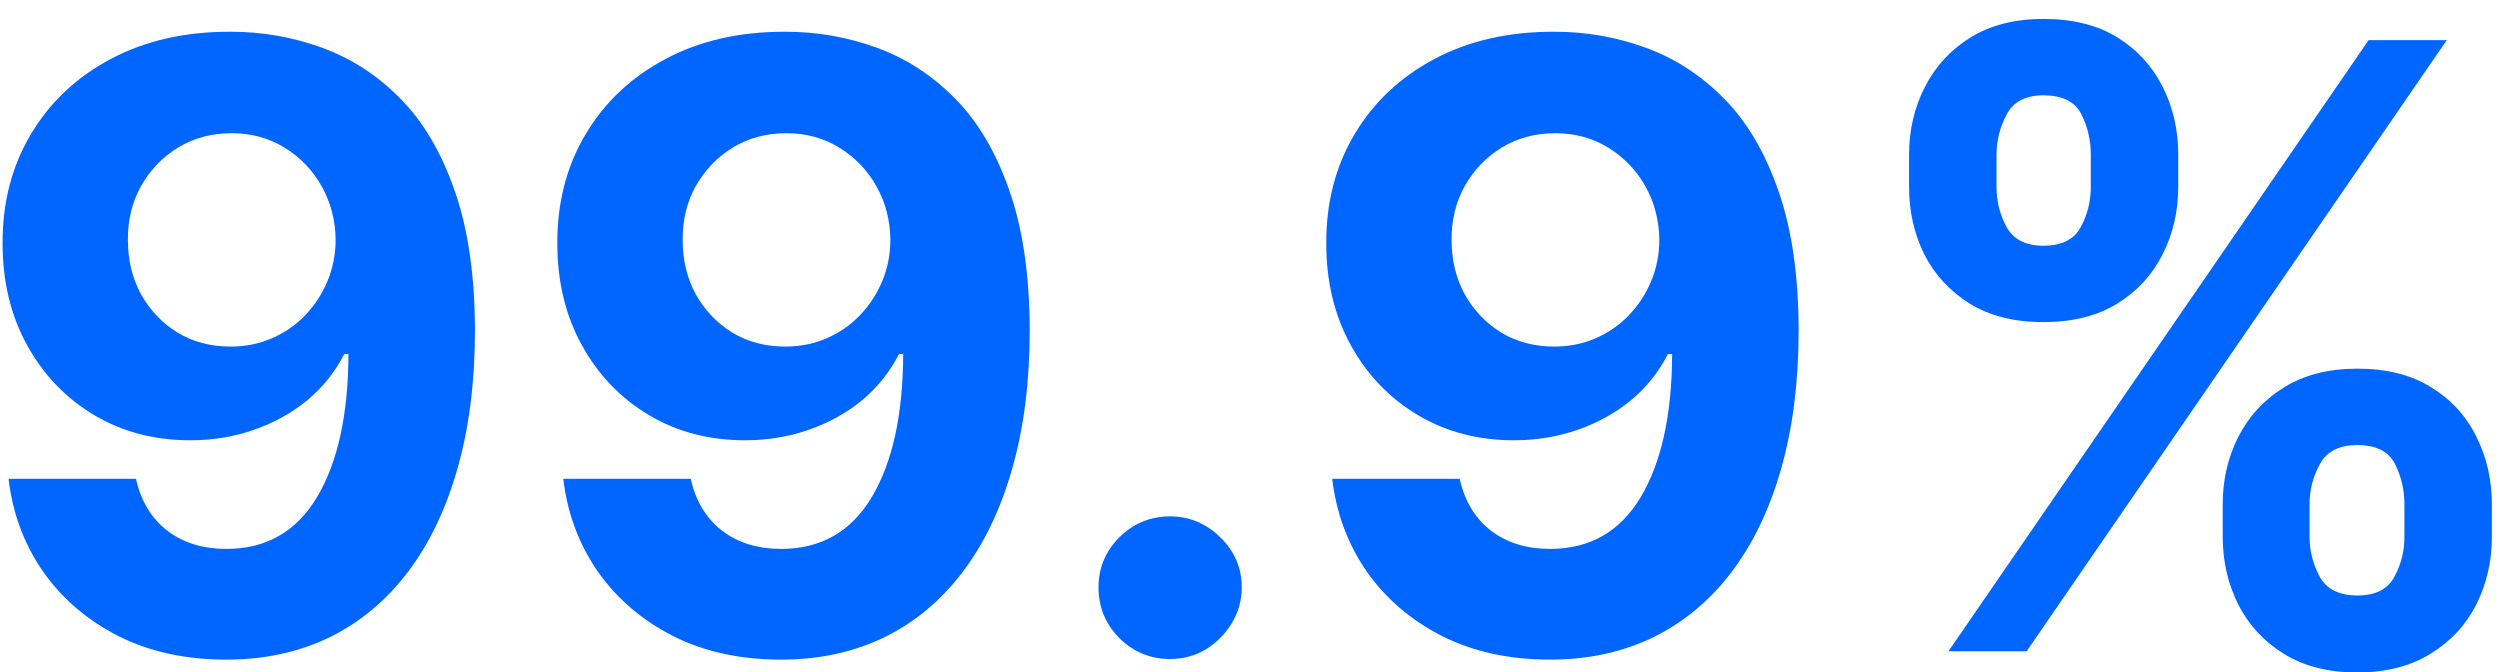 <svg xmlns="http://www.w3.org/2000/svg" width="119" height="32" viewBox="0 0 119 32" fill="none"><path d="M10.989 1.511C12.485 1.511 13.925 1.762 15.307 2.264C16.699 2.766 17.94 3.566 19.029 4.665C20.127 5.763 20.994 7.222 21.628 9.04C22.272 10.848 22.599 13.069 22.608 15.702C22.608 18.173 22.329 20.38 21.77 22.321C21.221 24.253 20.43 25.896 19.398 27.25C18.366 28.604 17.121 29.636 15.662 30.347C14.204 31.047 12.575 31.398 10.776 31.398C8.835 31.398 7.121 31.024 5.634 30.276C4.147 29.518 2.949 28.491 2.04 27.193C1.141 25.886 0.596 24.419 0.407 22.79H6.472C6.709 23.85 7.206 24.674 7.963 25.261C8.721 25.839 9.659 26.128 10.776 26.128C12.67 26.128 14.109 25.304 15.094 23.656C16.079 21.999 16.576 19.731 16.586 16.852H16.387C15.951 17.704 15.364 18.438 14.625 19.054C13.887 19.66 13.039 20.129 12.083 20.46C11.136 20.792 10.127 20.957 9.057 20.957C7.343 20.957 5.814 20.555 4.469 19.75C3.124 18.945 2.064 17.837 1.287 16.426C0.511 15.015 0.123 13.405 0.123 11.597C0.113 9.646 0.563 7.908 1.472 6.384C2.381 4.859 3.65 3.666 5.279 2.804C6.917 1.933 8.82 1.502 10.989 1.511ZM11.032 6.341C10.075 6.341 9.223 6.568 8.475 7.023C7.736 7.477 7.149 8.088 6.713 8.855C6.287 9.622 6.079 10.479 6.088 11.426C6.088 12.383 6.297 13.244 6.713 14.011C7.14 14.769 7.717 15.375 8.446 15.829C9.185 16.275 10.028 16.497 10.975 16.497C11.685 16.497 12.343 16.365 12.949 16.099C13.555 15.834 14.081 15.47 14.526 15.006C14.98 14.532 15.336 13.988 15.591 13.372C15.847 12.757 15.975 12.103 15.975 11.412C15.965 10.493 15.748 9.651 15.321 8.884C14.895 8.116 14.308 7.501 13.56 7.037C12.812 6.573 11.969 6.341 11.032 6.341ZM37.395 1.511C38.892 1.511 40.331 1.762 41.713 2.264C43.105 2.766 44.346 3.566 45.435 4.665C46.533 5.763 47.4 7.222 48.034 9.04C48.678 10.848 49.005 13.069 49.015 15.702C49.015 18.173 48.735 20.38 48.176 22.321C47.627 24.253 46.837 25.896 45.804 27.25C44.772 28.604 43.527 29.636 42.069 30.347C40.61 31.047 38.981 31.398 37.182 31.398C35.241 31.398 33.527 31.024 32.04 30.276C30.553 29.518 29.355 28.491 28.446 27.193C27.547 25.886 27.002 24.419 26.813 22.79H32.878C33.115 23.85 33.612 24.674 34.37 25.261C35.127 25.839 36.065 26.128 37.182 26.128C39.076 26.128 40.516 25.304 41.5 23.656C42.485 21.999 42.982 19.731 42.992 16.852H42.793C42.357 17.704 41.77 18.438 41.032 19.054C40.293 19.66 39.445 20.129 38.489 20.46C37.542 20.792 36.533 20.957 35.463 20.957C33.749 20.957 32.22 20.555 30.875 19.75C29.531 18.945 28.47 17.837 27.694 16.426C26.917 15.015 26.529 13.405 26.529 11.597C26.519 9.646 26.969 7.908 27.878 6.384C28.787 4.859 30.056 3.666 31.685 2.804C33.323 1.933 35.227 1.502 37.395 1.511ZM37.438 6.341C36.481 6.341 35.629 6.568 34.881 7.023C34.142 7.477 33.555 8.088 33.12 8.855C32.694 9.622 32.485 10.479 32.495 11.426C32.495 12.383 32.703 13.244 33.12 14.011C33.546 14.769 34.123 15.375 34.853 15.829C35.591 16.275 36.434 16.497 37.381 16.497C38.091 16.497 38.749 16.365 39.355 16.099C39.962 15.834 40.487 15.47 40.932 15.006C41.387 14.532 41.742 13.988 41.998 13.372C42.253 12.757 42.381 12.103 42.381 11.412C42.372 10.493 42.154 9.651 41.728 8.884C41.301 8.116 40.714 7.501 39.966 7.037C39.218 6.573 38.375 6.341 37.438 6.341ZM55.698 31.369C54.76 31.369 53.955 31.038 53.283 30.375C52.62 29.703 52.289 28.898 52.289 27.96C52.289 27.032 52.62 26.237 53.283 25.574C53.955 24.911 54.76 24.579 55.698 24.579C56.607 24.579 57.402 24.911 58.084 25.574C58.766 26.237 59.107 27.032 59.107 27.96C59.107 28.585 58.946 29.158 58.624 29.679C58.311 30.19 57.9 30.602 57.388 30.915C56.877 31.218 56.313 31.369 55.698 31.369ZM73.997 1.511C75.493 1.511 76.932 1.762 78.315 2.264C79.707 2.766 80.948 3.566 82.037 4.665C83.135 5.763 84.001 7.222 84.636 9.04C85.28 10.848 85.607 13.069 85.616 15.702C85.616 18.173 85.337 20.38 84.778 22.321C84.229 24.253 83.438 25.896 82.406 27.25C81.374 28.604 80.128 29.636 78.67 30.347C77.212 31.047 75.583 31.398 73.784 31.398C71.842 31.398 70.128 31.024 68.642 30.276C67.155 29.518 65.957 28.491 65.048 27.193C64.148 25.886 63.604 24.419 63.414 22.79H69.48C69.716 23.85 70.214 24.674 70.971 25.261C71.729 25.839 72.666 26.128 73.784 26.128C75.678 26.128 77.117 25.304 78.102 23.656C79.087 21.999 79.584 19.731 79.593 16.852H79.394C78.959 17.704 78.372 18.438 77.633 19.054C76.894 19.66 76.047 20.129 75.091 20.46C74.144 20.792 73.135 20.957 72.065 20.957C70.351 20.957 68.822 20.555 67.477 19.75C66.132 18.945 65.072 17.837 64.295 16.426C63.519 15.015 63.13 13.405 63.13 11.597C63.121 9.646 63.571 7.908 64.48 6.384C65.389 4.859 66.658 3.666 68.287 2.804C69.925 1.933 71.828 1.502 73.997 1.511ZM74.039 6.341C73.083 6.341 72.231 6.568 71.483 7.023C70.744 7.477 70.157 8.088 69.721 8.855C69.295 9.622 69.087 10.479 69.096 11.426C69.096 12.383 69.305 13.244 69.721 14.011C70.147 14.769 70.725 15.375 71.454 15.829C72.193 16.275 73.036 16.497 73.983 16.497C74.693 16.497 75.351 16.365 75.957 16.099C76.563 15.834 77.089 15.47 77.534 15.006C77.988 14.532 78.343 13.988 78.599 13.372C78.855 12.757 78.983 12.103 78.983 11.412C78.973 10.493 78.755 9.651 78.329 8.884C77.903 8.116 77.316 7.501 76.568 7.037C75.82 6.573 74.977 6.341 74.039 6.341ZM105.801 25.546V24.011C105.801 22.847 106.047 21.776 106.539 20.801C107.041 19.816 107.766 19.03 108.713 18.443C109.669 17.847 110.834 17.548 112.207 17.548C113.599 17.548 114.769 17.842 115.716 18.429C116.672 19.016 117.392 19.802 117.875 20.787C118.367 21.762 118.613 22.837 118.613 24.011V25.546C118.613 26.71 118.367 27.785 117.875 28.77C117.382 29.745 116.658 30.526 115.701 31.114C114.745 31.71 113.58 32.008 112.207 32.008C110.815 32.008 109.645 31.71 108.699 31.114C107.752 30.526 107.032 29.745 106.539 28.77C106.047 27.785 105.801 26.71 105.801 25.546ZM109.934 24.011V25.546C109.934 26.218 110.095 26.852 110.417 27.449C110.749 28.046 111.345 28.344 112.207 28.344C113.069 28.344 113.656 28.05 113.968 27.463C114.29 26.876 114.451 26.237 114.451 25.546V24.011C114.451 23.32 114.3 22.676 113.997 22.079C113.694 21.483 113.097 21.185 112.207 21.185C111.355 21.185 110.763 21.483 110.431 22.079C110.1 22.676 109.934 23.32 109.934 24.011ZM90.872 8.898V7.364C90.872 6.189 91.123 5.115 91.625 4.139C92.126 3.154 92.851 2.368 93.798 1.781C94.754 1.194 95.91 0.901 97.264 0.901C98.665 0.901 99.84 1.194 100.787 1.781C101.734 2.368 102.453 3.154 102.946 4.139C103.438 5.115 103.684 6.189 103.684 7.364V8.898C103.684 10.072 103.433 11.147 102.931 12.122C102.439 13.098 101.715 13.879 100.758 14.466C99.811 15.044 98.646 15.332 97.264 15.332C95.881 15.332 94.712 15.039 93.755 14.452C92.808 13.855 92.089 13.074 91.596 12.108C91.113 11.133 90.872 10.062 90.872 8.898ZM95.034 7.364V8.898C95.034 9.589 95.195 10.228 95.517 10.815C95.848 11.402 96.43 11.696 97.264 11.696C98.135 11.696 98.727 11.402 99.039 10.815C99.361 10.228 99.522 9.589 99.522 8.898V7.364C99.522 6.672 99.371 6.028 99.068 5.432C98.765 4.835 98.163 4.537 97.264 4.537C96.421 4.537 95.839 4.84 95.517 5.446C95.195 6.052 95.034 6.691 95.034 7.364ZM92.747 31L112.747 1.909H116.468L96.468 31H92.747Z" fill="#0066FF"></path></svg>